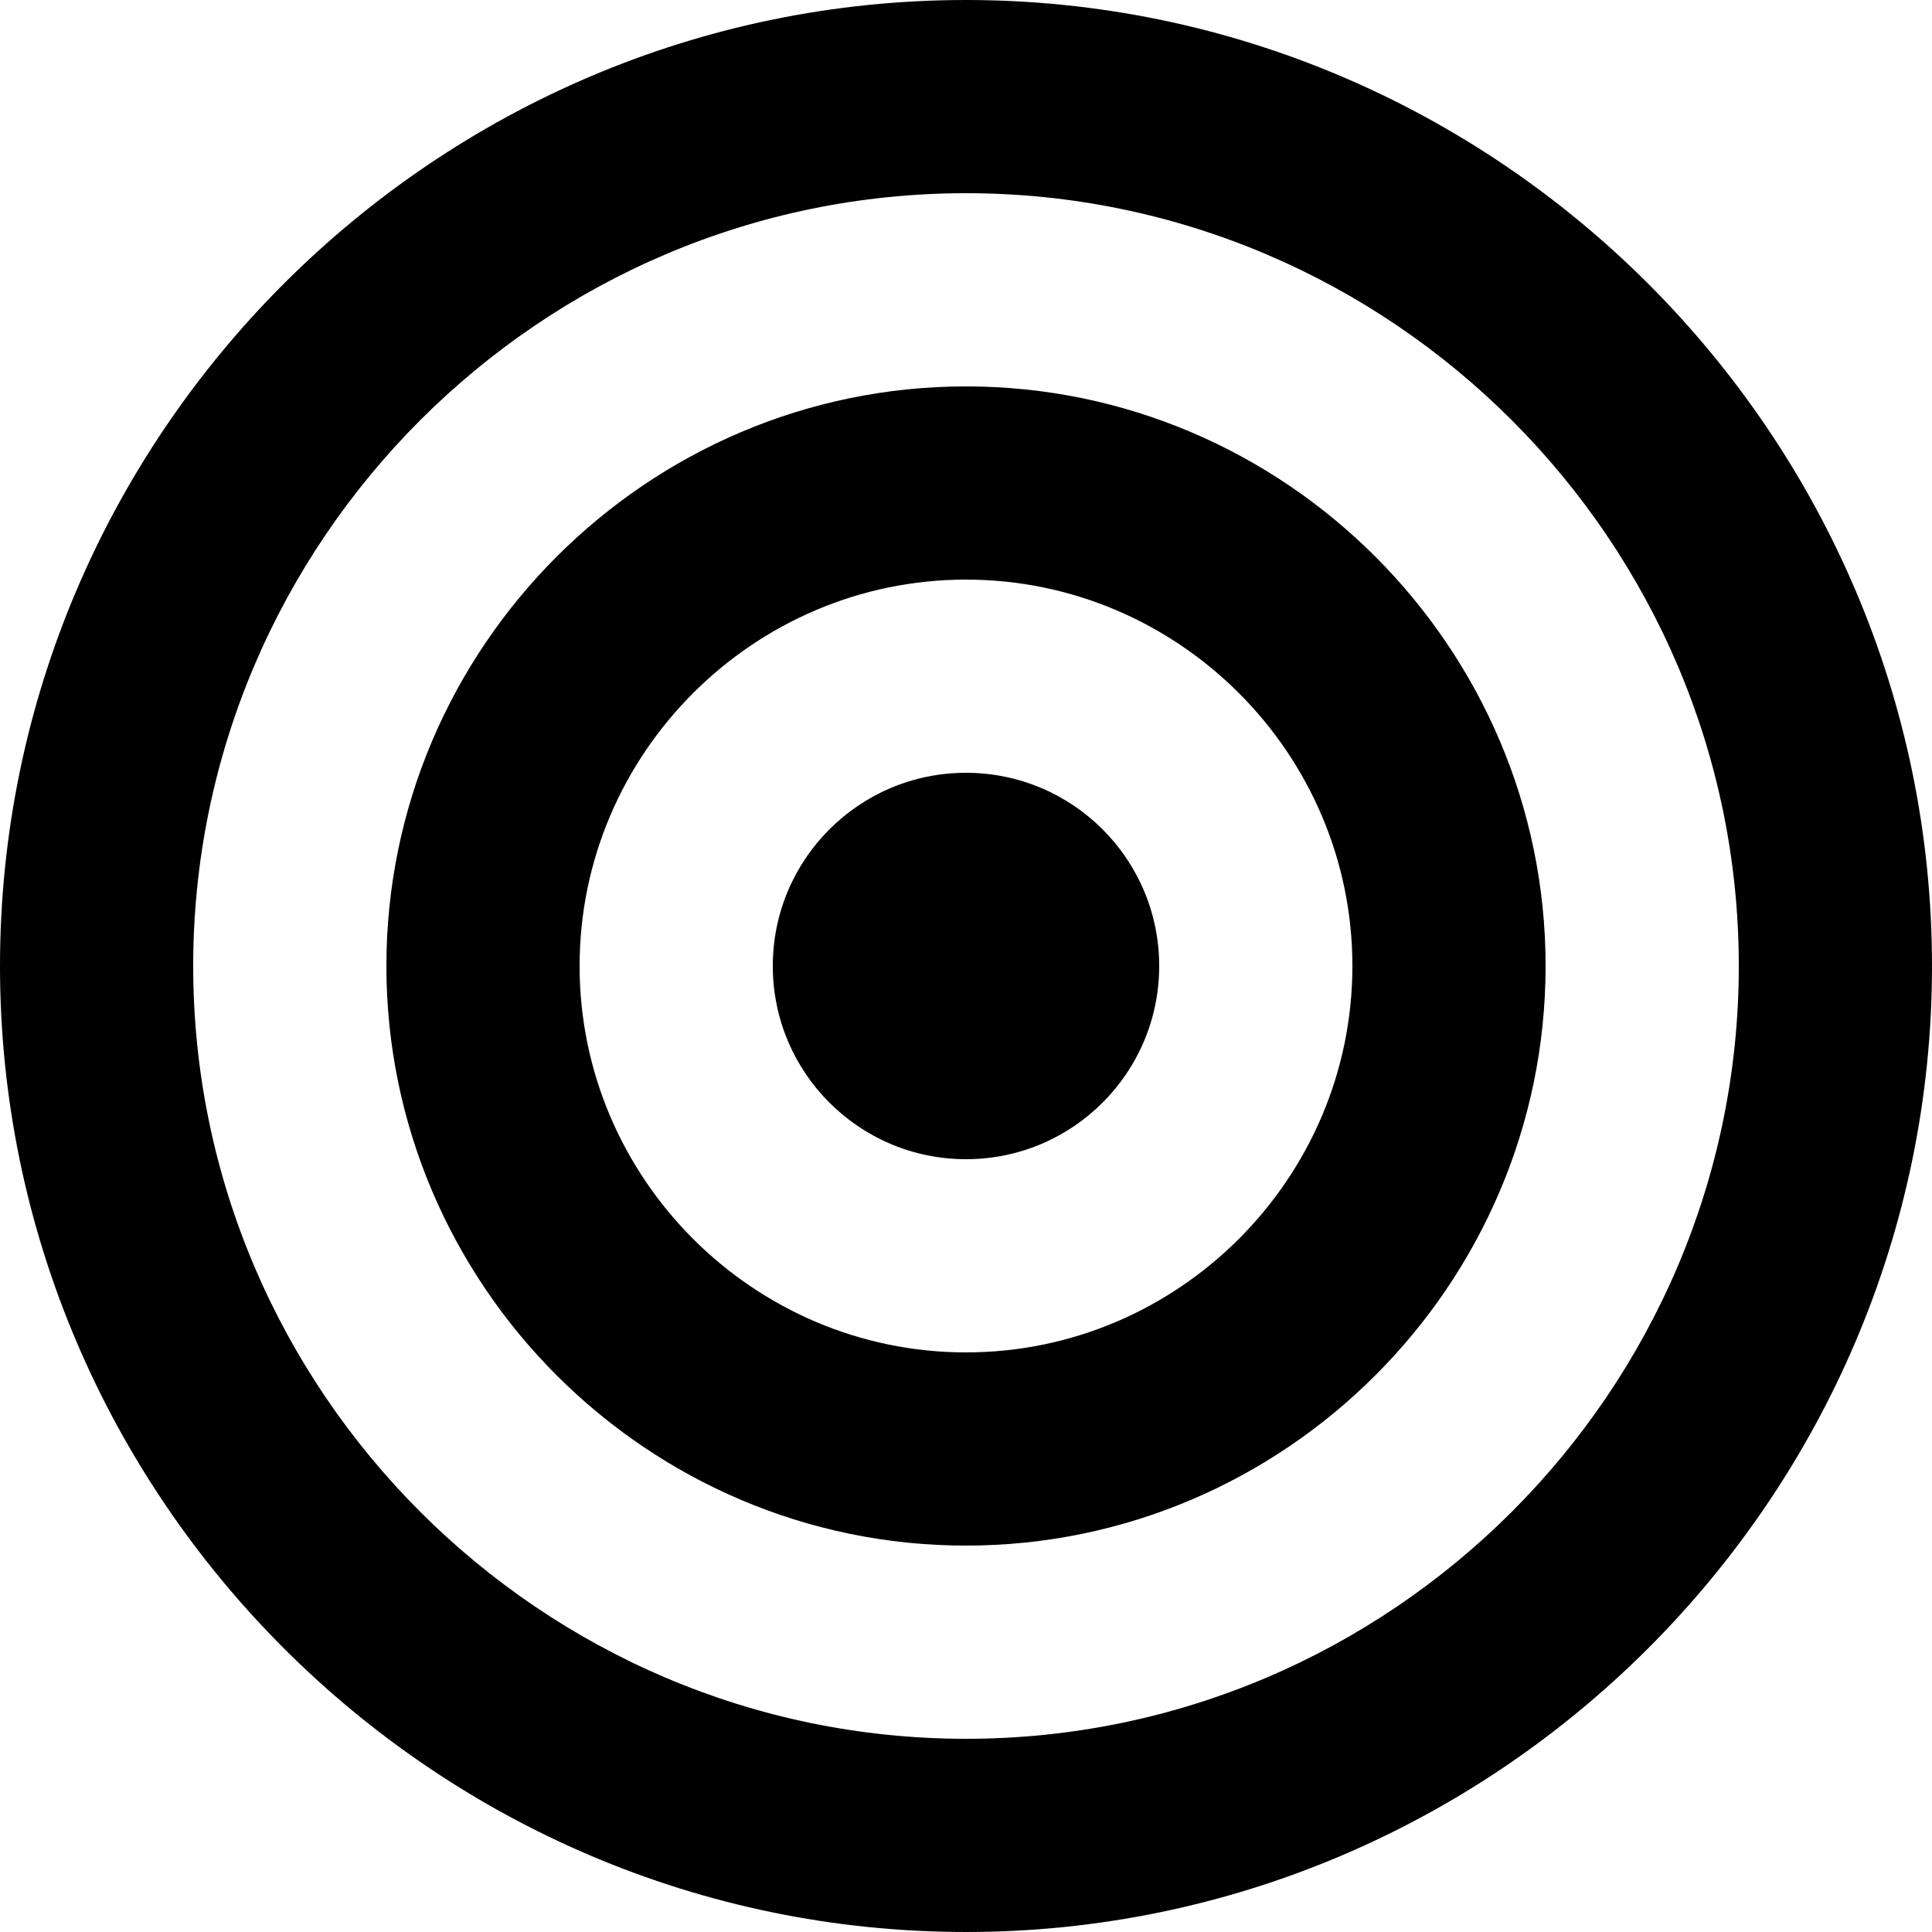 <?xml version="1.0" encoding="iso-8859-1"?>
<!-- Generator: Adobe Illustrator 19.0.0, SVG Export Plug-In . SVG Version: 6.00 Build 0)  -->
<svg version="1.1" id="Capa_1" xmlns="http://www.w3.org/2000/svg" xmlns:xlink="http://www.w3.org/1999/xlink" x="0px" y="0px"
	 viewBox="0 0 426.667 426.667" style="enable-background:new 0 0 426.667 426.667;" xml:space="preserve">
<g>
	<g>
		<g>
			<path d="M213.333,0C96,0,0,96,0,213.333s96,213.333,213.333,213.333s213.333-96,213.333-213.333S330.667,0,213.333,0z
				 M213.333,384c-93.867,0-170.667-76.8-170.667-170.667s76.8-170.667,170.667-170.667S384,119.467,384,213.333
				S307.2,384,213.333,384z"/>
			<path d="M213.333,85.333c-70.4,0-128,57.6-128,128s57.6,128,128,128s128-57.6,128-128S283.733,85.333,213.333,85.333z
				 M213.333,298.667c-46.933,0-85.333-38.4-85.333-85.333S166.4,128,213.333,128s85.333,38.4,85.333,85.333
				S260.267,298.667,213.333,298.667z"/>
			<circle cx="213.333" cy="213.333" r="42.667"/>
		</g>
	</g>
</g>
<g>
</g>
<g>
</g>
<g>
</g>
<g>
</g>
<g>
</g>
<g>
</g>
<g>
</g>
<g>
</g>
<g>
</g>
<g>
</g>
<g>
</g>
<g>
</g>
<g>
</g>
<g>
</g>
<g>
</g>
</svg>
